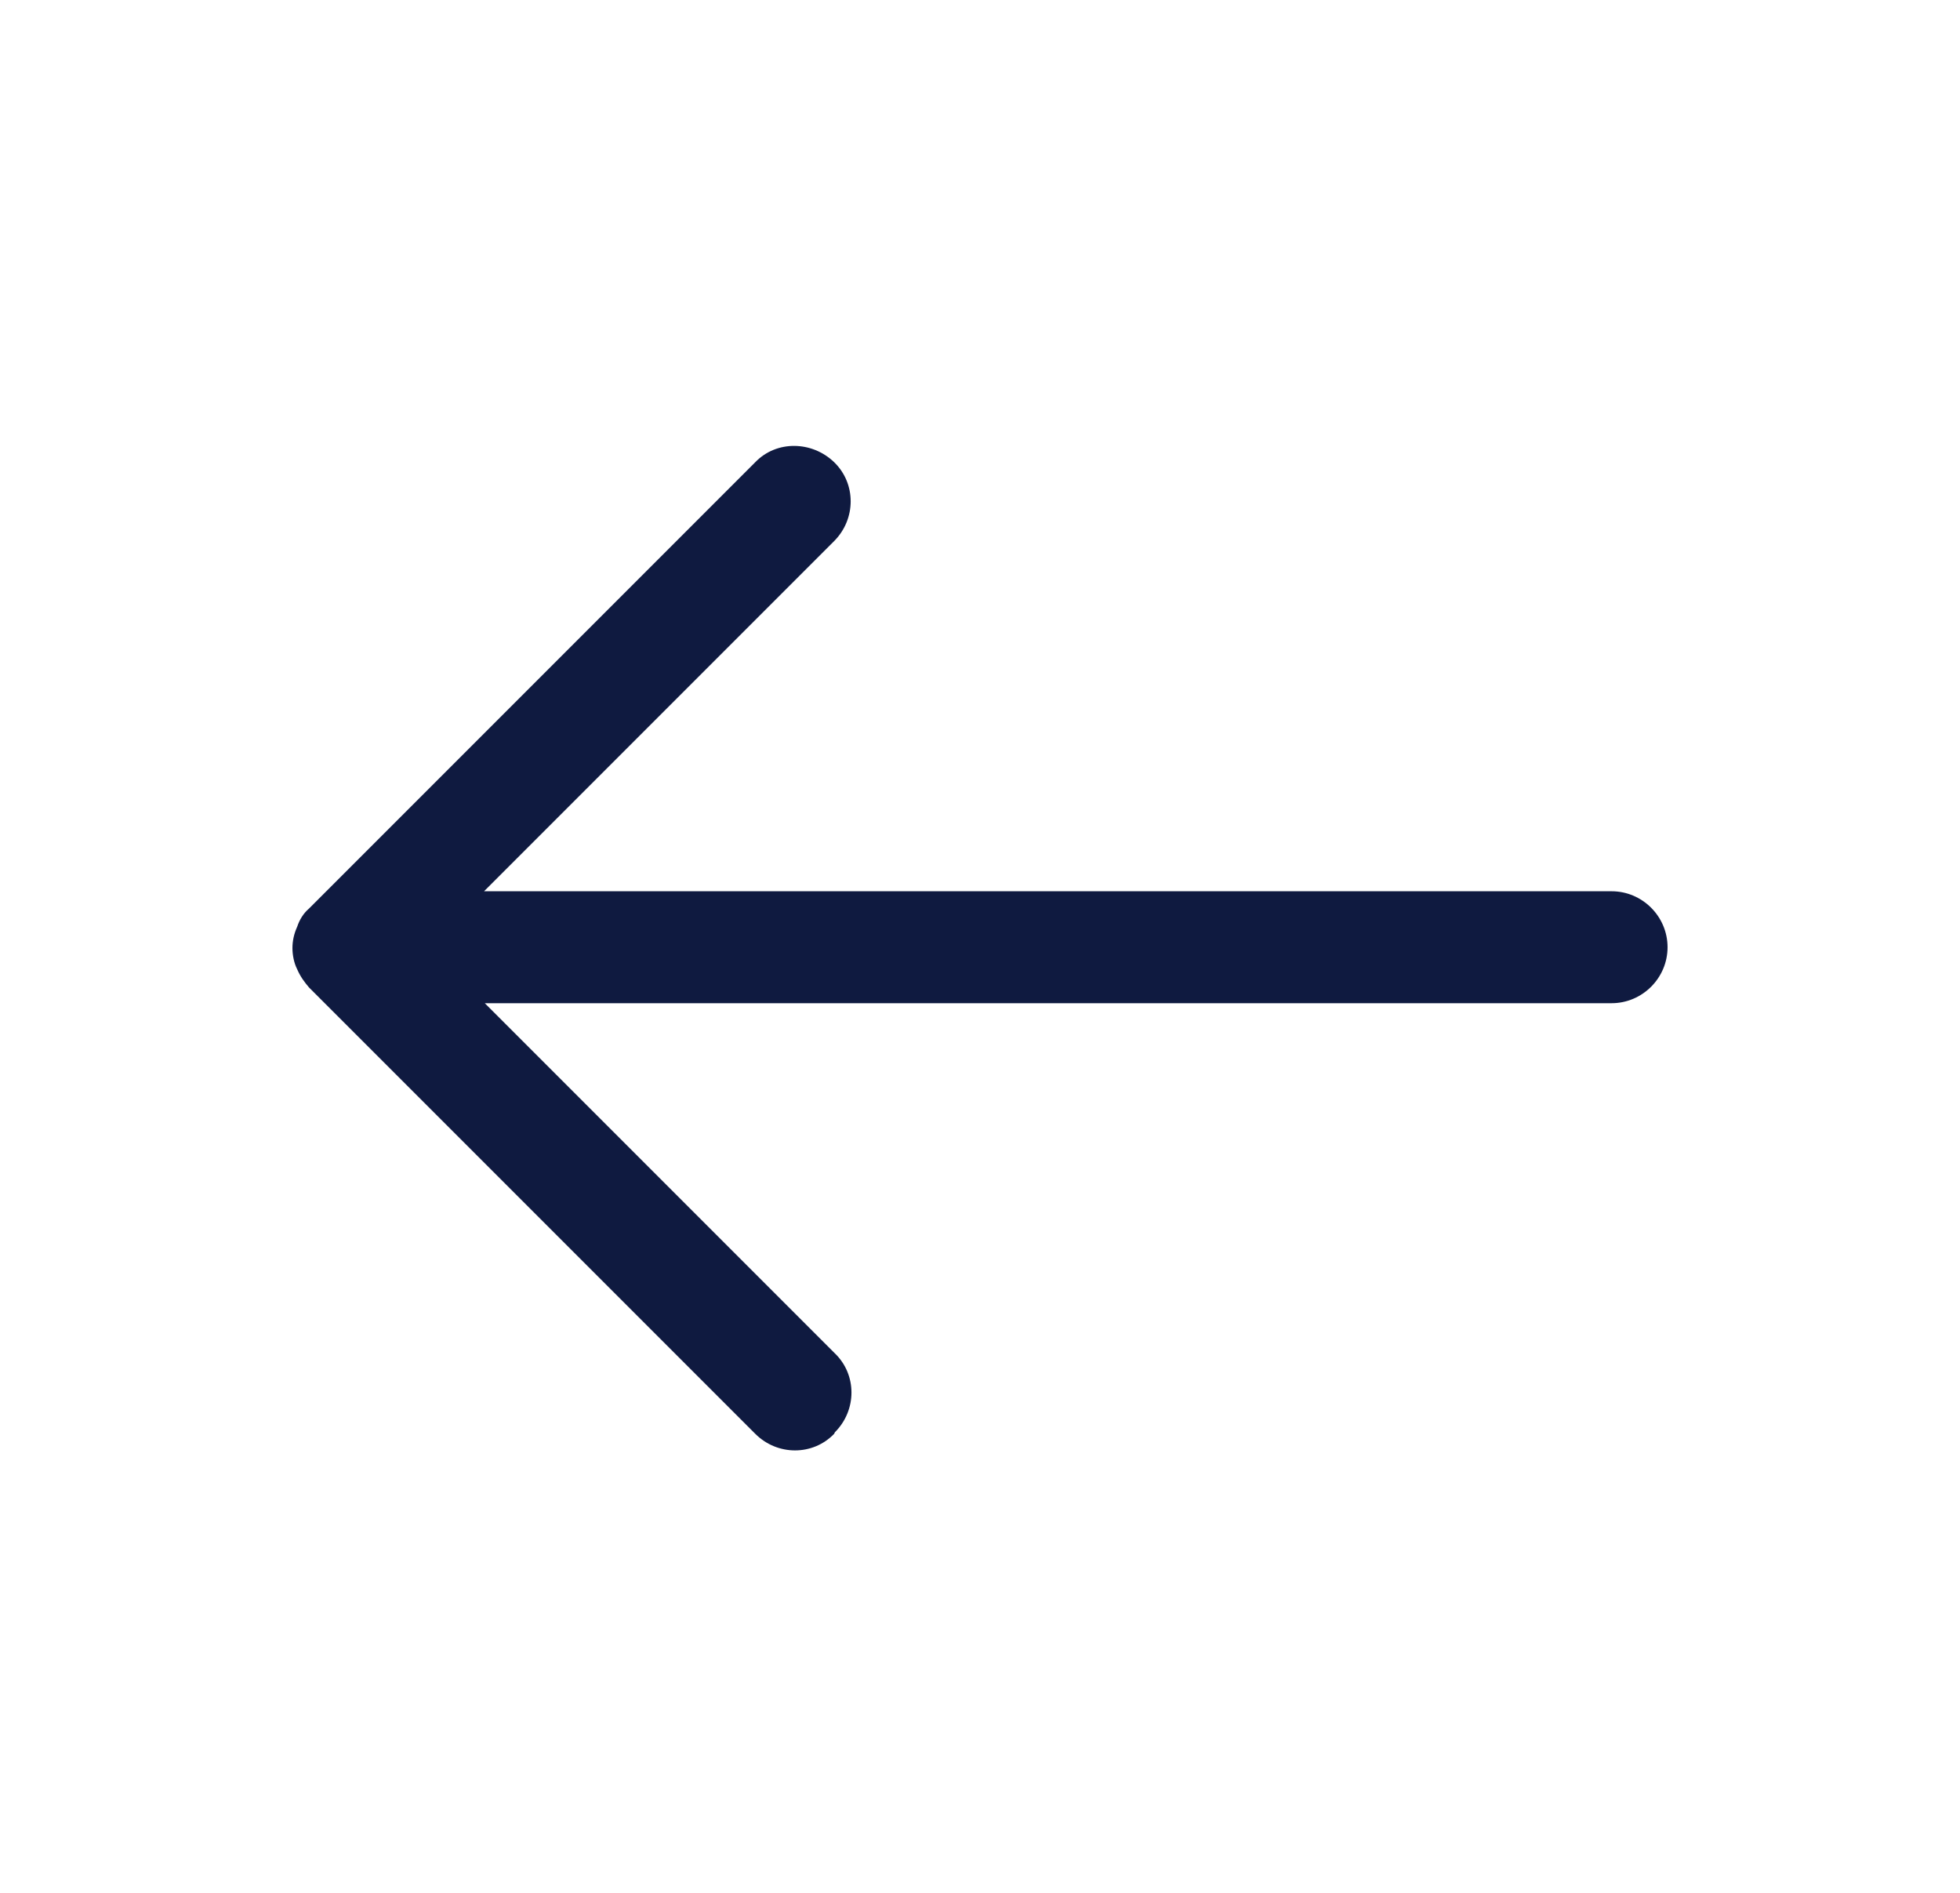 <svg width="29" height="28" viewBox="0 0 29 28" fill="none" xmlns="http://www.w3.org/2000/svg">
<path d="M12.353 21.187C12.68 20.86 12.68 20.335 12.353 20.02L7.173 14.84H23.845C24.3 14.84 24.673 14.467 24.673 14.012C24.673 13.557 24.3 13.184 23.845 13.184H7.162L12.342 8.004C12.668 7.677 12.668 7.152 12.342 6.837C12.015 6.522 11.49 6.51 11.175 6.837L4.572 13.44C4.49 13.51 4.432 13.604 4.397 13.709C4.35 13.813 4.327 13.918 4.327 14.024C4.327 14.129 4.35 14.245 4.397 14.338C4.443 14.444 4.502 14.525 4.572 14.607L11.175 21.21C11.502 21.537 12.027 21.537 12.342 21.21L12.353 21.187Z" fill="#0F1A40"/>
</svg>
